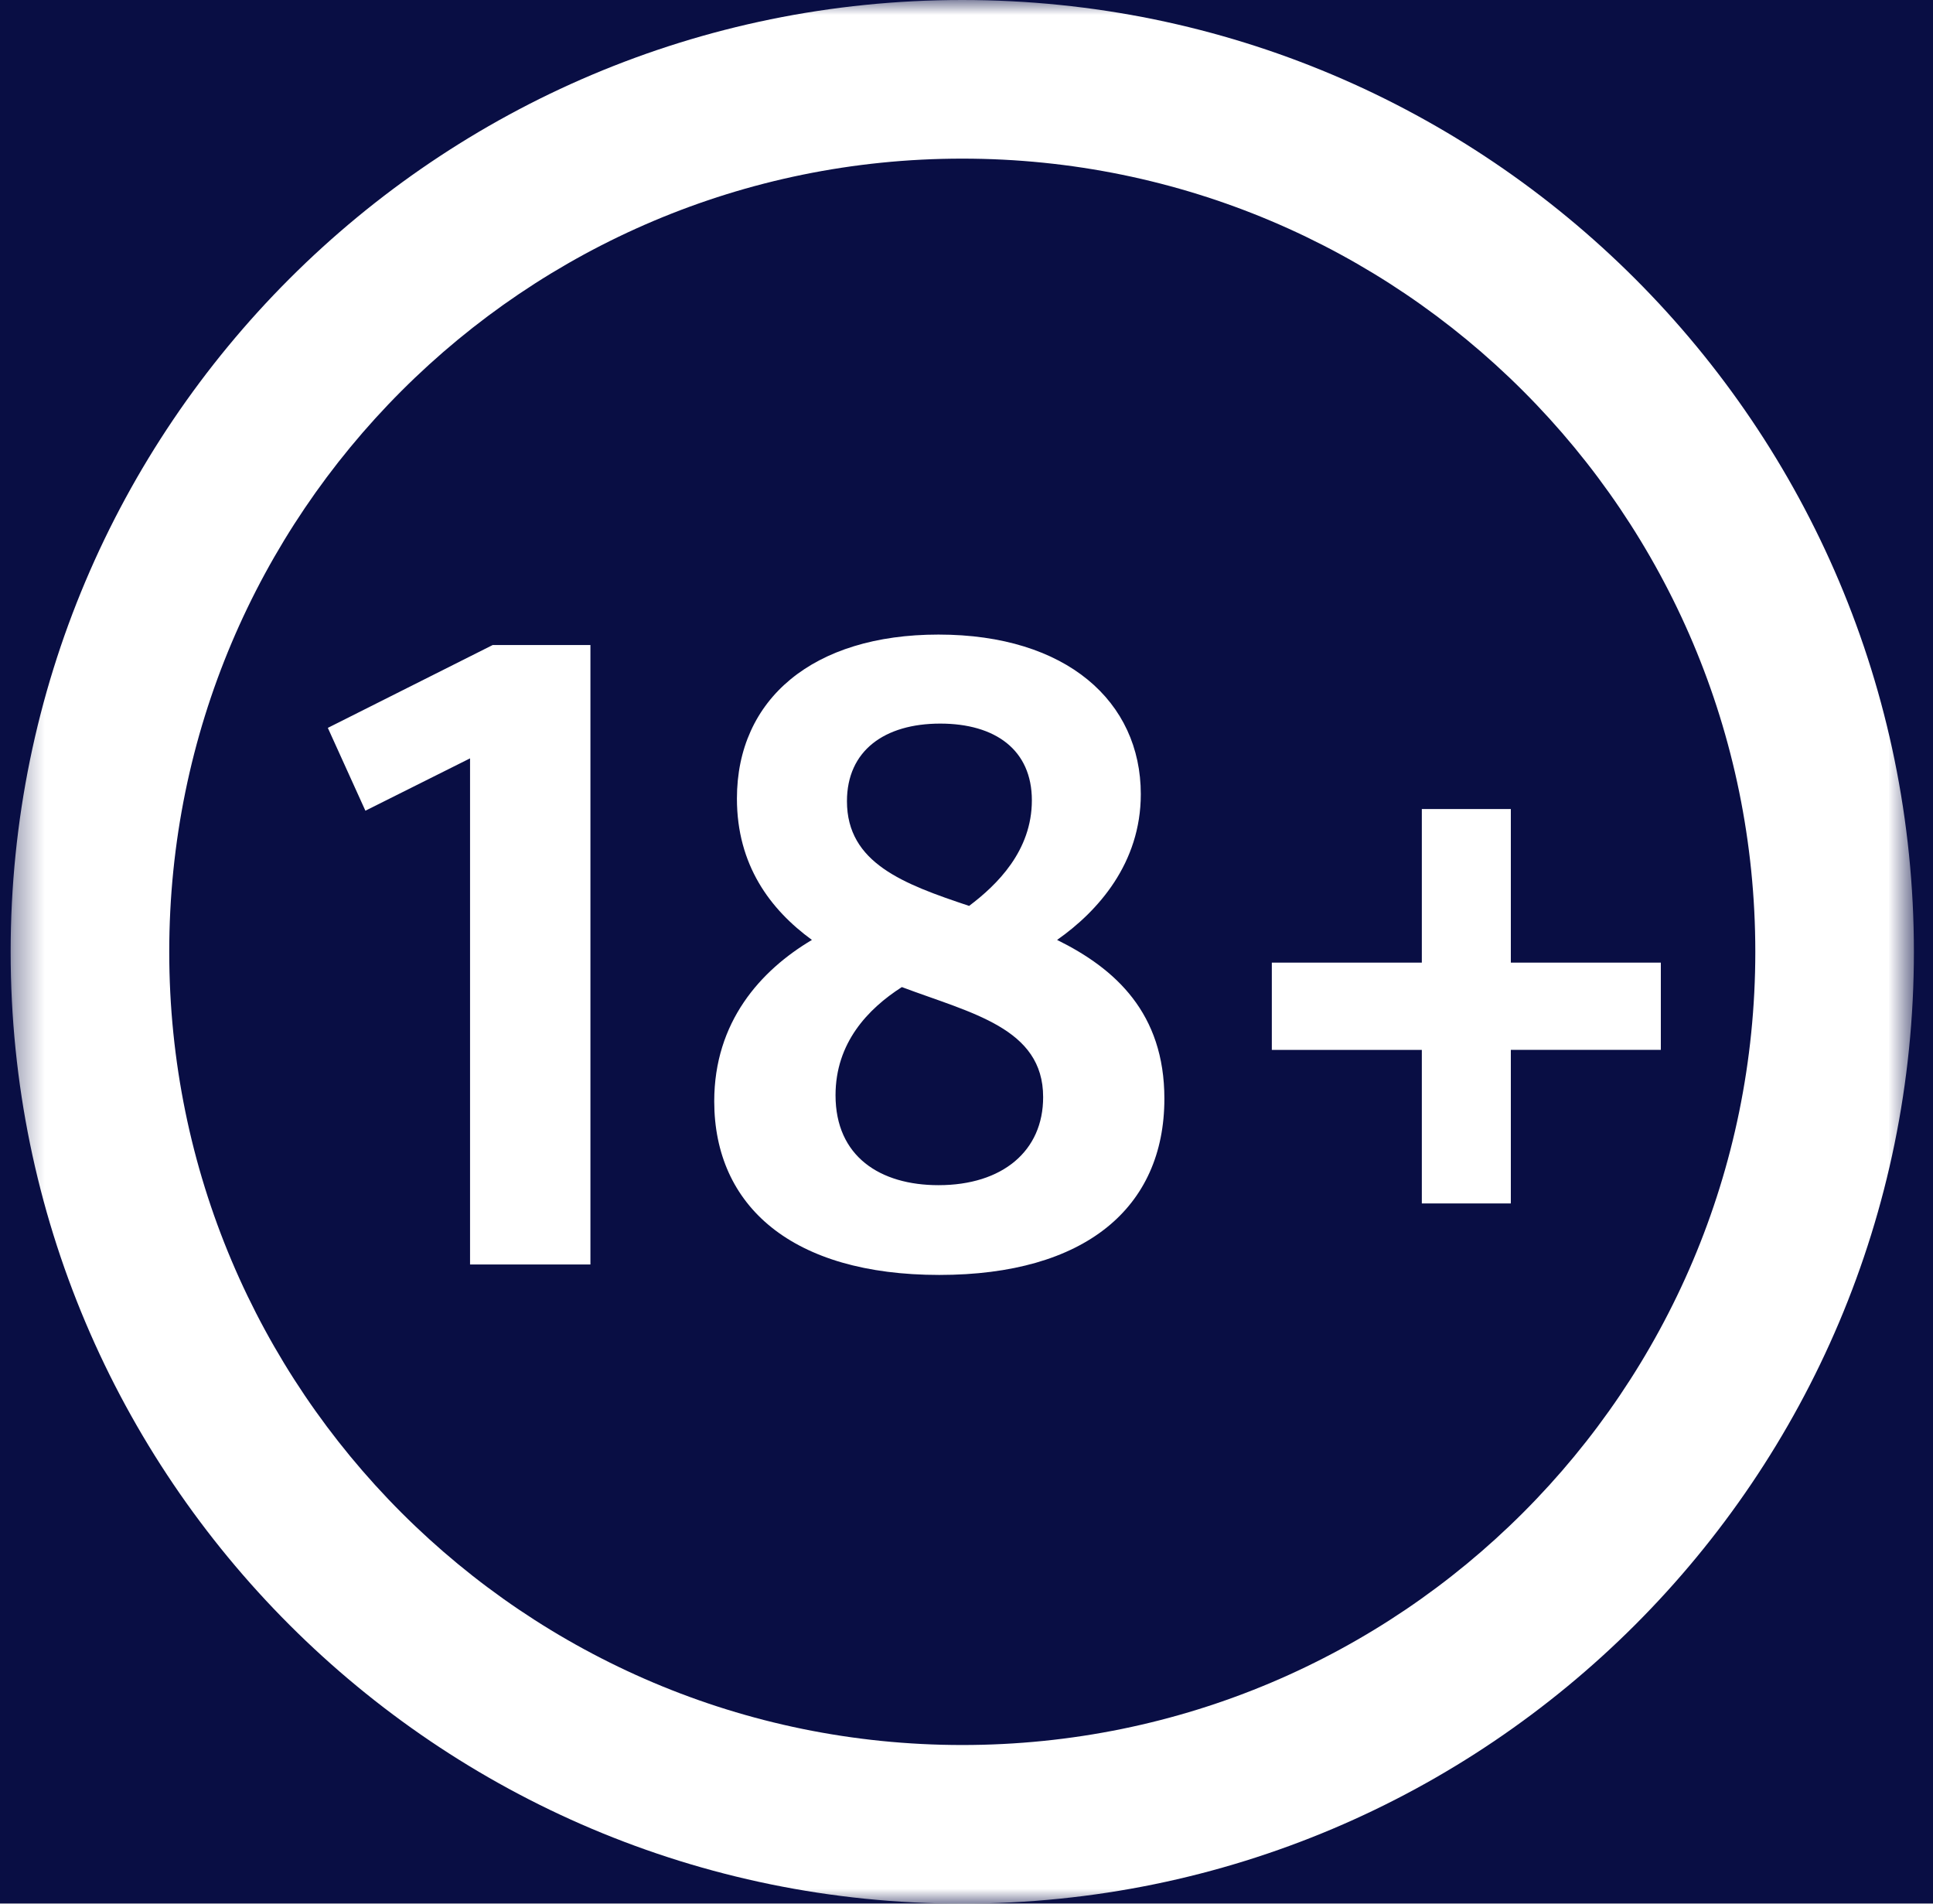 <svg xmlns="http://www.w3.org/2000/svg" width="65" height="64" fill="none"><rect width="100%" height="100%" fill="#808080" stroke="none"/><g clip-path="url(#a)"><g clip-path="url(#b)"><g clip-path="url(#c)"><path fill="#F5F5F5" d="M65 0H0v64h65z"/><mask id="d" width="1440" height="1676" x="-125" y="-1384" maskUnits="userSpaceOnUse" style="mask-type:luminance"><path fill="#fff" d="M1315-1384H-125V292h1440z"/></mask><g mask="url(#d)"><path fill="#090E44" d="M1315-1384H-125V292h1440z"/><mask id="e" width="65" height="64" x="0" y="0" maskUnits="userSpaceOnUse" style="mask-type:luminance"><path fill="#fff" d="M64.343 0h-64v64h64z"/></mask><g fill="#fff" mask="url(#e)"><path d="M19.854 42.511V21.685h-3.285l-5.545 2.786 1.263 2.785 3.519-1.76v17.015zm11.733.352c4.9 0 7.567-2.26 7.567-5.926 0-2.874-1.645-4.37-3.608-5.337 1.378-.966 2.815-2.581 2.815-4.9 0-3.11-2.492-5.366-6.803-5.366-4.223 0-6.778 2.17-6.778 5.514 0 2.23 1.115 3.726 2.522 4.752-1.73 1.026-3.285 2.756-3.285 5.426.003 3.522 2.615 5.837 7.57 5.837m1-12.407c-2.2-.734-4.107-1.437-4.107-3.519 0-1.7 1.263-2.61 3.137-2.61 1.848 0 3.081.88 3.081 2.58s-1.174 2.845-2.11 3.549m-1.03 9.389c-1.966 0-3.462-.967-3.462-3.023 0-1.759 1.085-2.903 2.23-3.637 2.347.882 4.751 1.378 4.751 3.697.004 1.818-1.374 2.963-3.518 2.963m19.245.614v-5.163h5.044v-2.933h-5.044V27.2h-2.993v5.163h-5.044v2.934h5.044v5.162z"/><path fill-rule="evenodd" d="M32.358 0c17.67 0 32 14.33 32 32s-14.33 32-32 32-32-14.33-32-32 14.33-32 32-32m0 5.333C17.628 5.333 5.691 17.27 5.691 32s11.937 26.667 26.667 26.667S59.025 46.73 59.025 32 47.088 5.333 32.358 5.333" clip-rule="evenodd"/></g></g></g></g></g><defs><clipPath id="a"><path fill="#fff" d="M0 0h65v64H0z"/></clipPath><clipPath id="b"><path fill="#fff" d="M0 0h65v64H0z"/></clipPath><clipPath id="c"><path fill="#fff" d="M0 0h65v64H0z"/></clipPath></defs></svg>